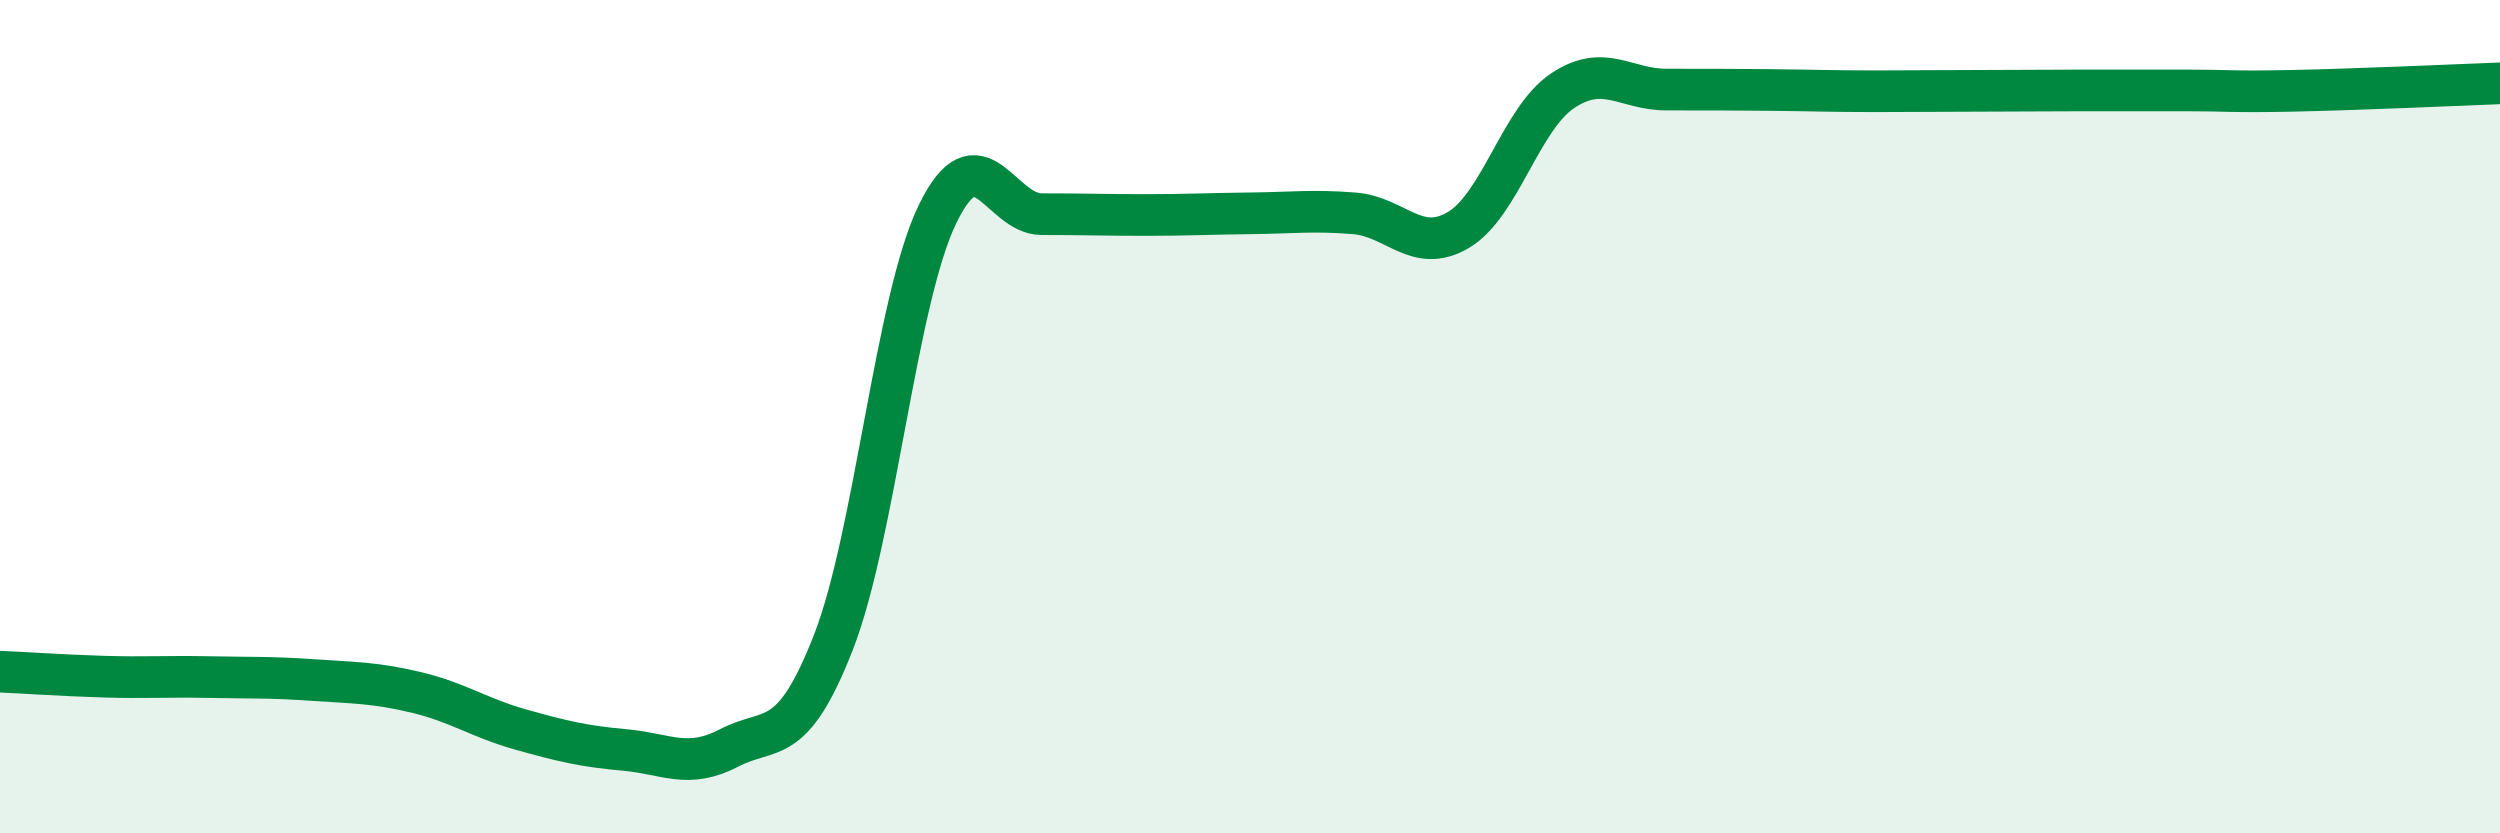
    <svg width="60" height="20" viewBox="0 0 60 20" xmlns="http://www.w3.org/2000/svg">
      <path
        d="M 0,16.12 C 0.5,16.14 1.5,16.21 2.5,16.24 C 3.5,16.27 4,16.23 5,16.25 C 6,16.27 6.5,16.25 7.5,16.32 C 8.5,16.39 9,16.38 10,16.62 C 11,16.86 11.5,17.23 12.5,17.51 C 13.5,17.79 14,17.91 15,18 C 16,18.09 16.5,18.47 17.5,17.95 C 18.5,17.43 19,17.98 20,15.42 C 21,12.86 21.5,7.2 22.5,5.14 C 23.5,3.08 24,5.14 25,5.14 C 26,5.14 26.5,5.16 27.5,5.16 C 28.5,5.16 29,5.13 30,5.12 C 31,5.11 31.5,5.04 32.5,5.12 C 33.5,5.2 34,6.11 35,5.52 C 36,4.93 36.5,2.85 37.5,2.18 C 38.5,1.51 39,2.15 40,2.15 C 41,2.15 41.5,2.15 42.5,2.16 C 43.5,2.17 44,2.19 45,2.19 C 46,2.19 46.5,2.18 47.5,2.18 C 48.5,2.18 49,2.17 50,2.17 C 51,2.17 51.5,2.17 52.5,2.17 C 53.5,2.17 53.5,2.21 55,2.18 C 56.5,2.15 59,2.04 60,2L60 20L0 20Z"
        fill="#008740"
        opacity="0.1"
        stroke-linecap="round"
        stroke-linejoin="round"
      />
      <path
        d="M 0,16.12 C 0.5,16.14 1.5,16.21 2.5,16.24 C 3.5,16.27 4,16.23 5,16.25 C 6,16.27 6.5,16.25 7.5,16.32 C 8.5,16.39 9,16.38 10,16.62 C 11,16.86 11.5,17.23 12.5,17.51 C 13.5,17.79 14,17.91 15,18 C 16,18.09 16.5,18.47 17.5,17.95 C 18.5,17.43 19,17.98 20,15.42 C 21,12.86 21.5,7.2 22.5,5.14 C 23.5,3.08 24,5.14 25,5.14 C 26,5.14 26.5,5.16 27.5,5.16 C 28.5,5.16 29,5.13 30,5.12 C 31,5.11 31.5,5.04 32.5,5.12 C 33.5,5.2 34,6.11 35,5.52 C 36,4.93 36.5,2.85 37.5,2.18 C 38.5,1.51 39,2.15 40,2.15 C 41,2.15 41.5,2.15 42.5,2.16 C 43.5,2.17 44,2.19 45,2.19 C 46,2.19 46.5,2.18 47.5,2.18 C 48.5,2.18 49,2.17 50,2.17 C 51,2.17 51.5,2.17 52.5,2.17 C 53.5,2.17 53.5,2.21 55,2.18 C 56.5,2.15 59,2.04 60,2"
        stroke="#008740"
        stroke-width="1"
        fill="none"
        stroke-linecap="round"
        stroke-linejoin="round"
      />
    </svg>
  